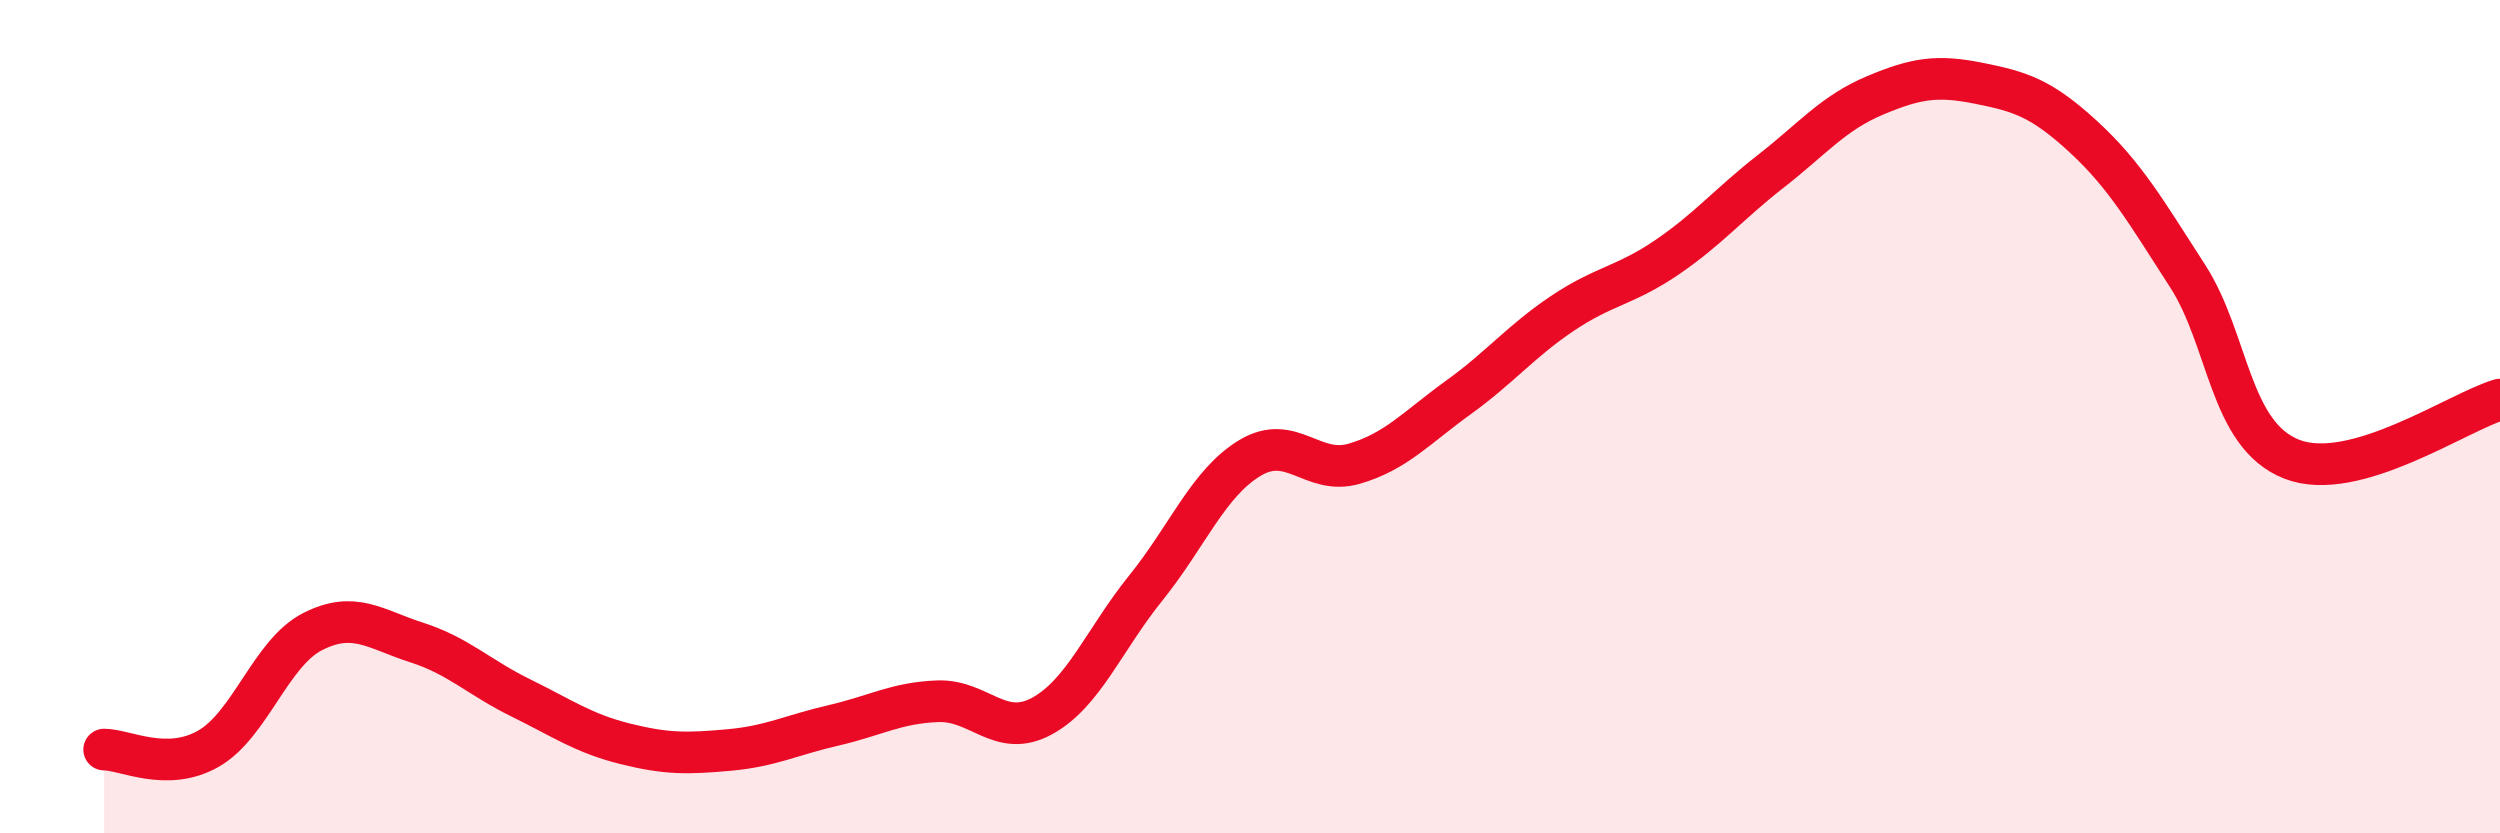 
    <svg width="60" height="20" viewBox="0 0 60 20" xmlns="http://www.w3.org/2000/svg">
      <path
        d="M 2.5,17.99 C 3,17.99 4,18.54 5,17.97 C 6,17.4 6.5,15.67 7.5,15.16 C 8.5,14.65 9,15.1 10,15.42 C 11,15.74 11.5,16.26 12.5,16.75 C 13.5,17.24 14,17.6 15,17.85 C 16,18.1 16.5,18.09 17.5,18 C 18.5,17.91 19,17.64 20,17.41 C 21,17.18 21.5,16.87 22.5,16.83 C 23.5,16.79 24,17.73 25,17.19 C 26,16.65 26.5,15.35 27.5,14.11 C 28.5,12.87 29,11.59 30,10.99 C 31,10.39 31.5,11.42 32.5,11.13 C 33.5,10.84 34,10.26 35,9.54 C 36,8.82 36.5,8.19 37.5,7.52 C 38.5,6.85 39,6.86 40,6.18 C 41,5.5 41.5,4.89 42.5,4.11 C 43.5,3.33 44,2.71 45,2.29 C 46,1.87 46.5,1.8 47.5,2 C 48.5,2.2 49,2.36 50,3.28 C 51,4.2 51.5,5.07 52.5,6.62 C 53.5,8.17 53.5,10.43 55,11.02 C 56.5,11.61 59,9.88 60,9.59L60 20L2.5 20Z"
        fill="#EB0A25"
        opacity="0.1"
        stroke-linecap="round"
        stroke-linejoin="round"
      />
      <path
        d="M 2.5,17.99 C 3,17.99 4,18.54 5,17.97 C 6,17.4 6.5,15.67 7.5,15.16 C 8.5,14.65 9,15.1 10,15.42 C 11,15.74 11.5,16.26 12.5,16.75 C 13.5,17.24 14,17.6 15,17.85 C 16,18.1 16.5,18.09 17.5,18 C 18.5,17.91 19,17.64 20,17.41 C 21,17.18 21.5,16.87 22.5,16.83 C 23.5,16.79 24,17.73 25,17.19 C 26,16.65 26.5,15.35 27.5,14.11 C 28.5,12.87 29,11.59 30,10.99 C 31,10.39 31.5,11.42 32.5,11.13 C 33.5,10.84 34,10.26 35,9.54 C 36,8.82 36.5,8.19 37.5,7.52 C 38.5,6.85 39,6.86 40,6.18 C 41,5.5 41.5,4.89 42.5,4.11 C 43.5,3.33 44,2.71 45,2.29 C 46,1.87 46.5,1.8 47.5,2 C 48.5,2.2 49,2.36 50,3.28 C 51,4.2 51.5,5.07 52.5,6.62 C 53.5,8.17 53.5,10.43 55,11.02 C 56.5,11.61 59,9.88 60,9.59"
        stroke="#EB0A25"
        stroke-width="1"
        fill="none"
        stroke-linecap="round"
        stroke-linejoin="round"
      />
    </svg>
  